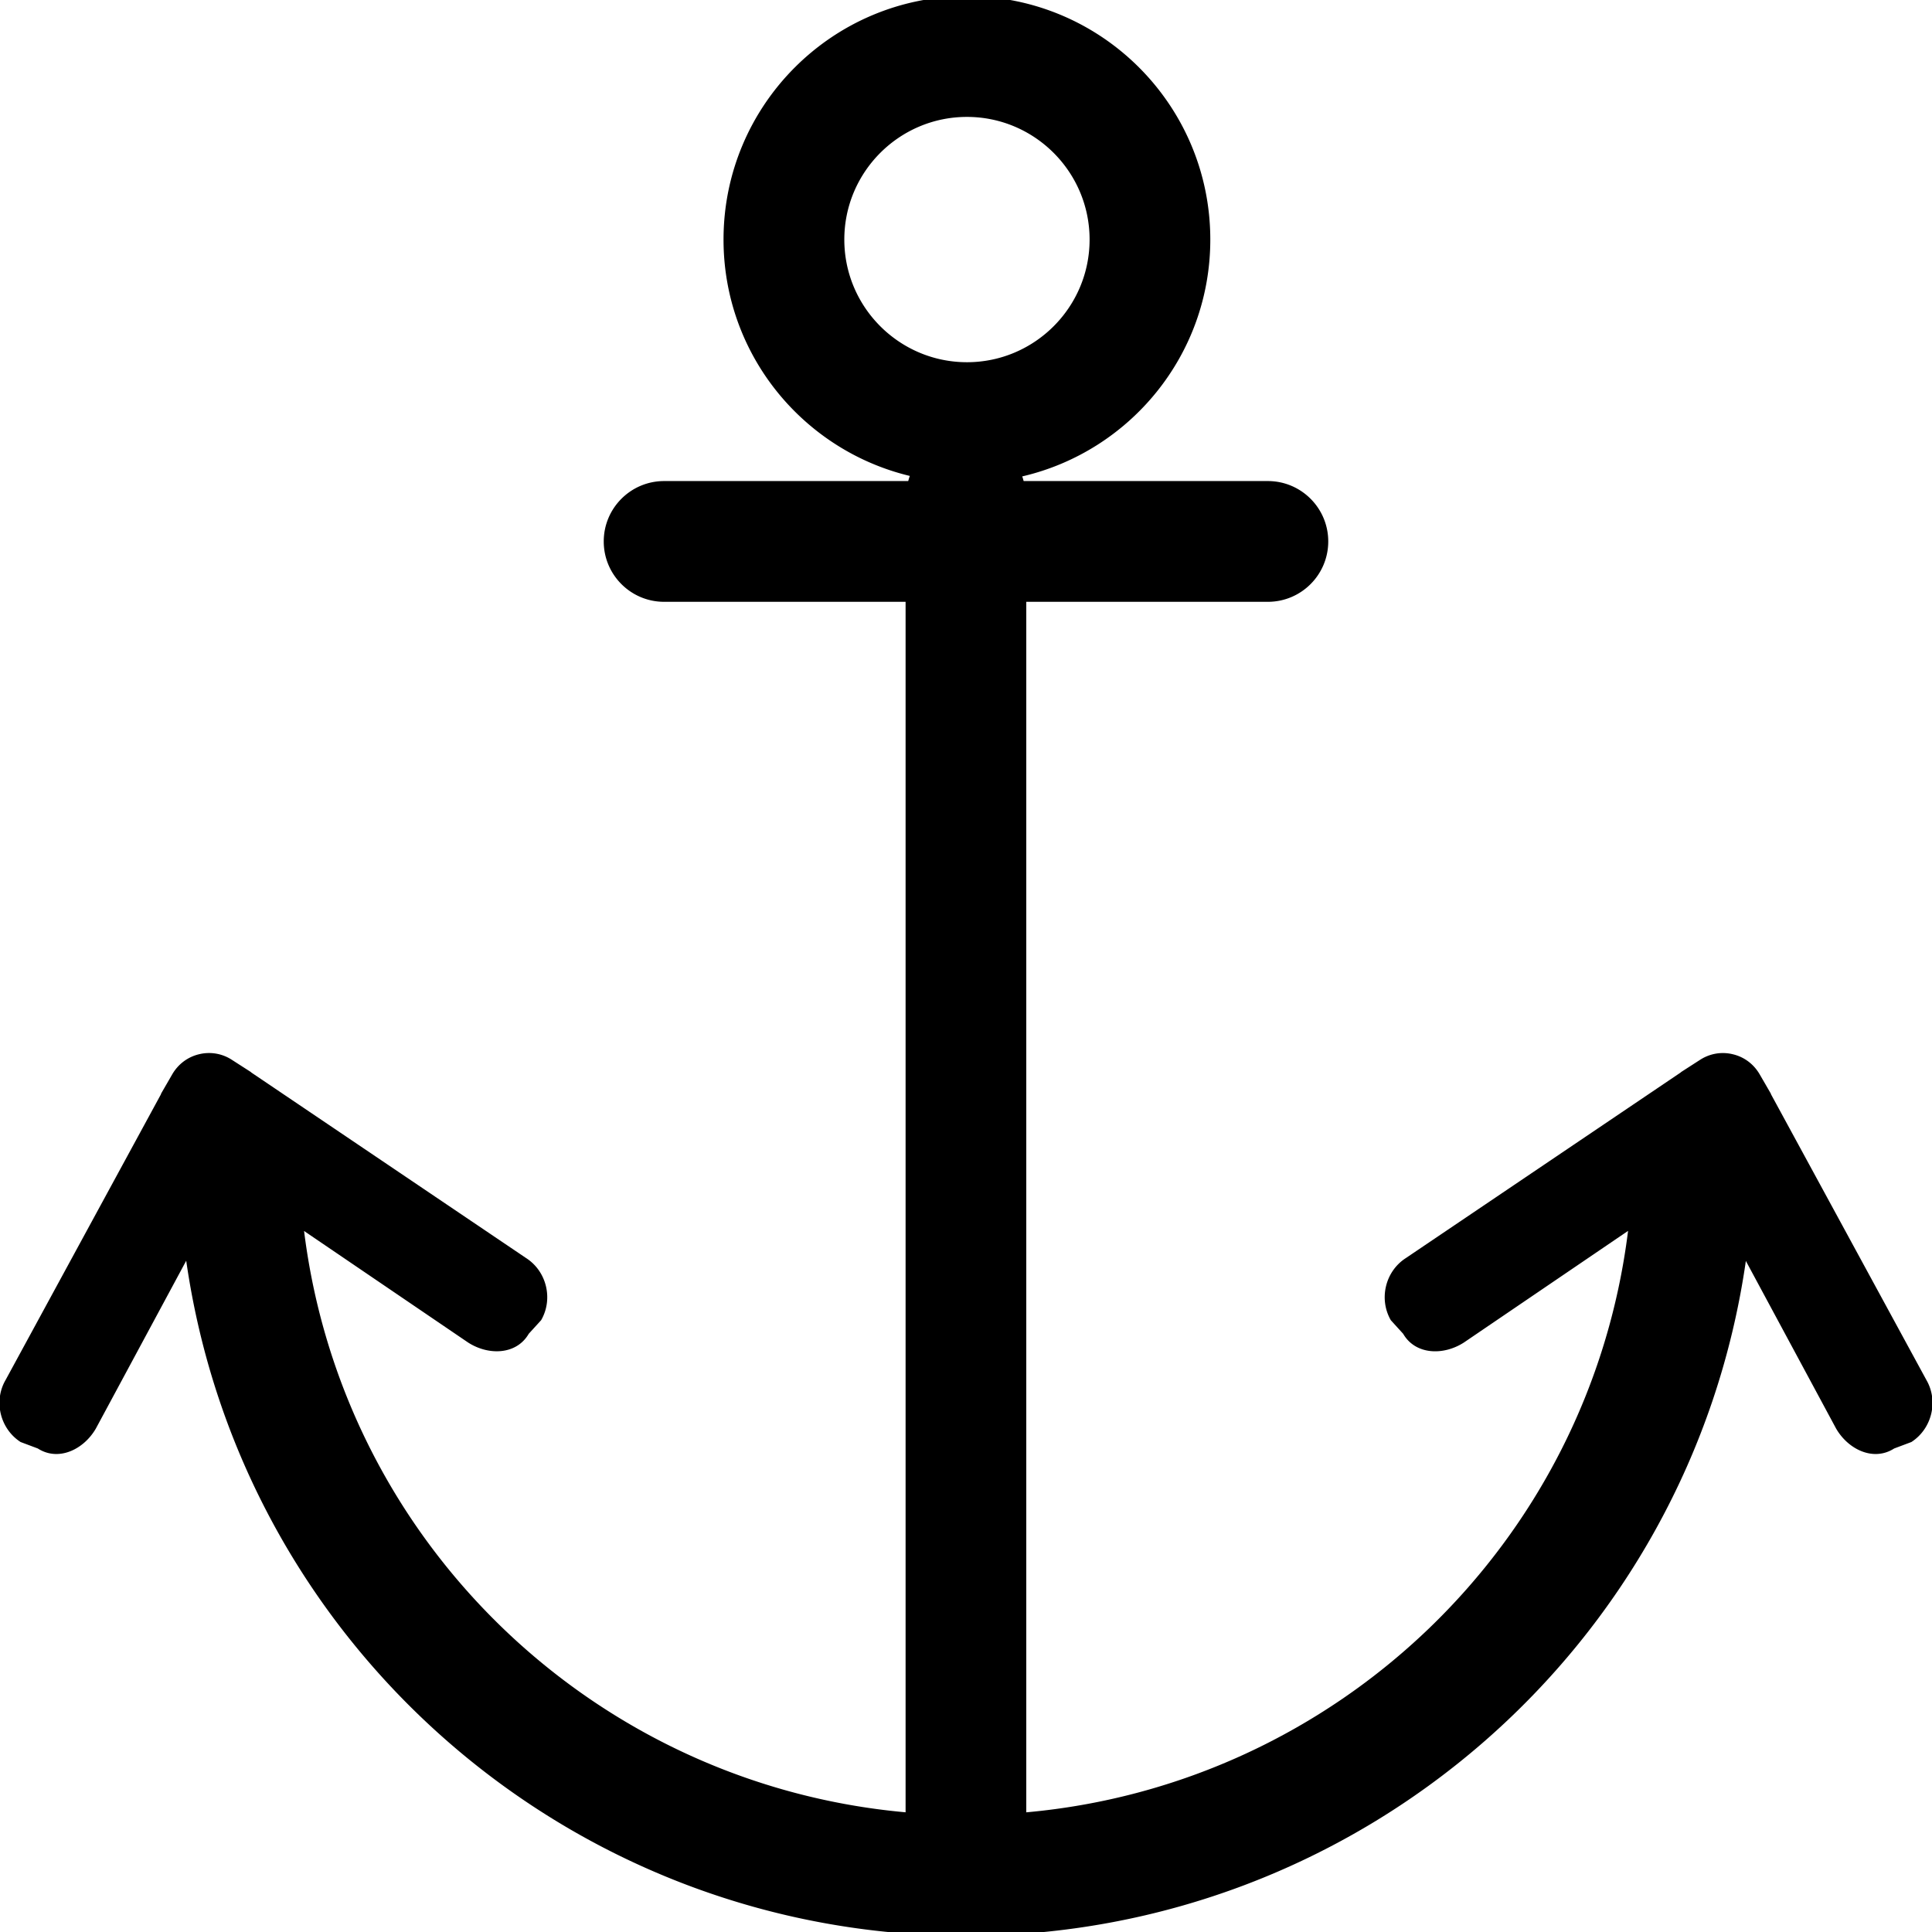 <?xml version="1.0" encoding="utf-8"?><!-- Скачано с сайта svg4.ru / Downloaded from svg4.ru -->
<svg fill="#000000" width="800px" height="800px" viewBox="0 0 1024 1024" xmlns="http://www.w3.org/2000/svg"><path d="M1021.02 731.408L938.734 580.11c-.128-.208-.096-.4-.224-.593l-5.872-10.143c-3.28-5.617-8.432-9.233-14.192-10.593-5.696-1.408-11.985-.544-17.408 2.975l-9.84 6.336c-.193.113-.305.288-.497.416l-145.6 98.32c-10.88 7.008-14.416 21.68-7.936 32.913l6.544 7.2c6.48 11.184 21.265 11.647 32.161 4.64l87.04-59.184c-20.608 166-154.736 293.392-318.96 308.176v-641.6h128.048c17.664 0 32-14.336 32-32s-14.336-32-32-32h-129.44c-.24-.832-.448-1.664-.768-2.464 57.103-13.28 99.695-64.368 99.695-125.536 0-71.248-57.744-129.008-129.008-129.008-71.248 0-128.992 57.744-128.992 129.008 0 60.817 42.112 111.664 98.736 125.28-.336.88-.576 1.808-.848 2.72H351.997c-17.665 0-32 14.336-32 32s14.335 32 32 32H479.98v641.584c-164.176-14.784-298.16-142.128-318.816-308.112l86.944 59.12c10.88 7.008 25.664 6.544 32.144-4.64l6.56-7.2c6.48-11.216 2.944-25.903-7.951-32.911l-145.6-98.32c-.193-.144-.305-.32-.48-.415l-9.857-6.336a22.16 22.16 0 0 0-17.408-2.976c-5.744 1.36-10.912 4.992-14.193 10.592l-5.872 10.16c-.112.193-.096.385-.209.593L2.971 731.408c-6.496 11.168-2.945 25.872 7.952 32.896l9.12 3.424c10.88 6.992 24.256.64 30.752-10.543l47.904-88.975c29.376 204.72 205.104 357.823 413.28 357.823 208.063 0 383.92-153.088 413.36-357.712l47.84 88.864c6.496 11.184 19.888 17.535 30.768 10.543l9.12-3.424c10.896-7.024 14.448-21.728 7.952-32.896zM447.506 126.975c0-35.84 29.153-65.01 64.993-65.01 35.84 0 65.008 29.153 65.008 65.009s-29.152 65.009-65.009 65.009c-35.824-.016-64.992-29.168-64.992-65.008z"/></svg>